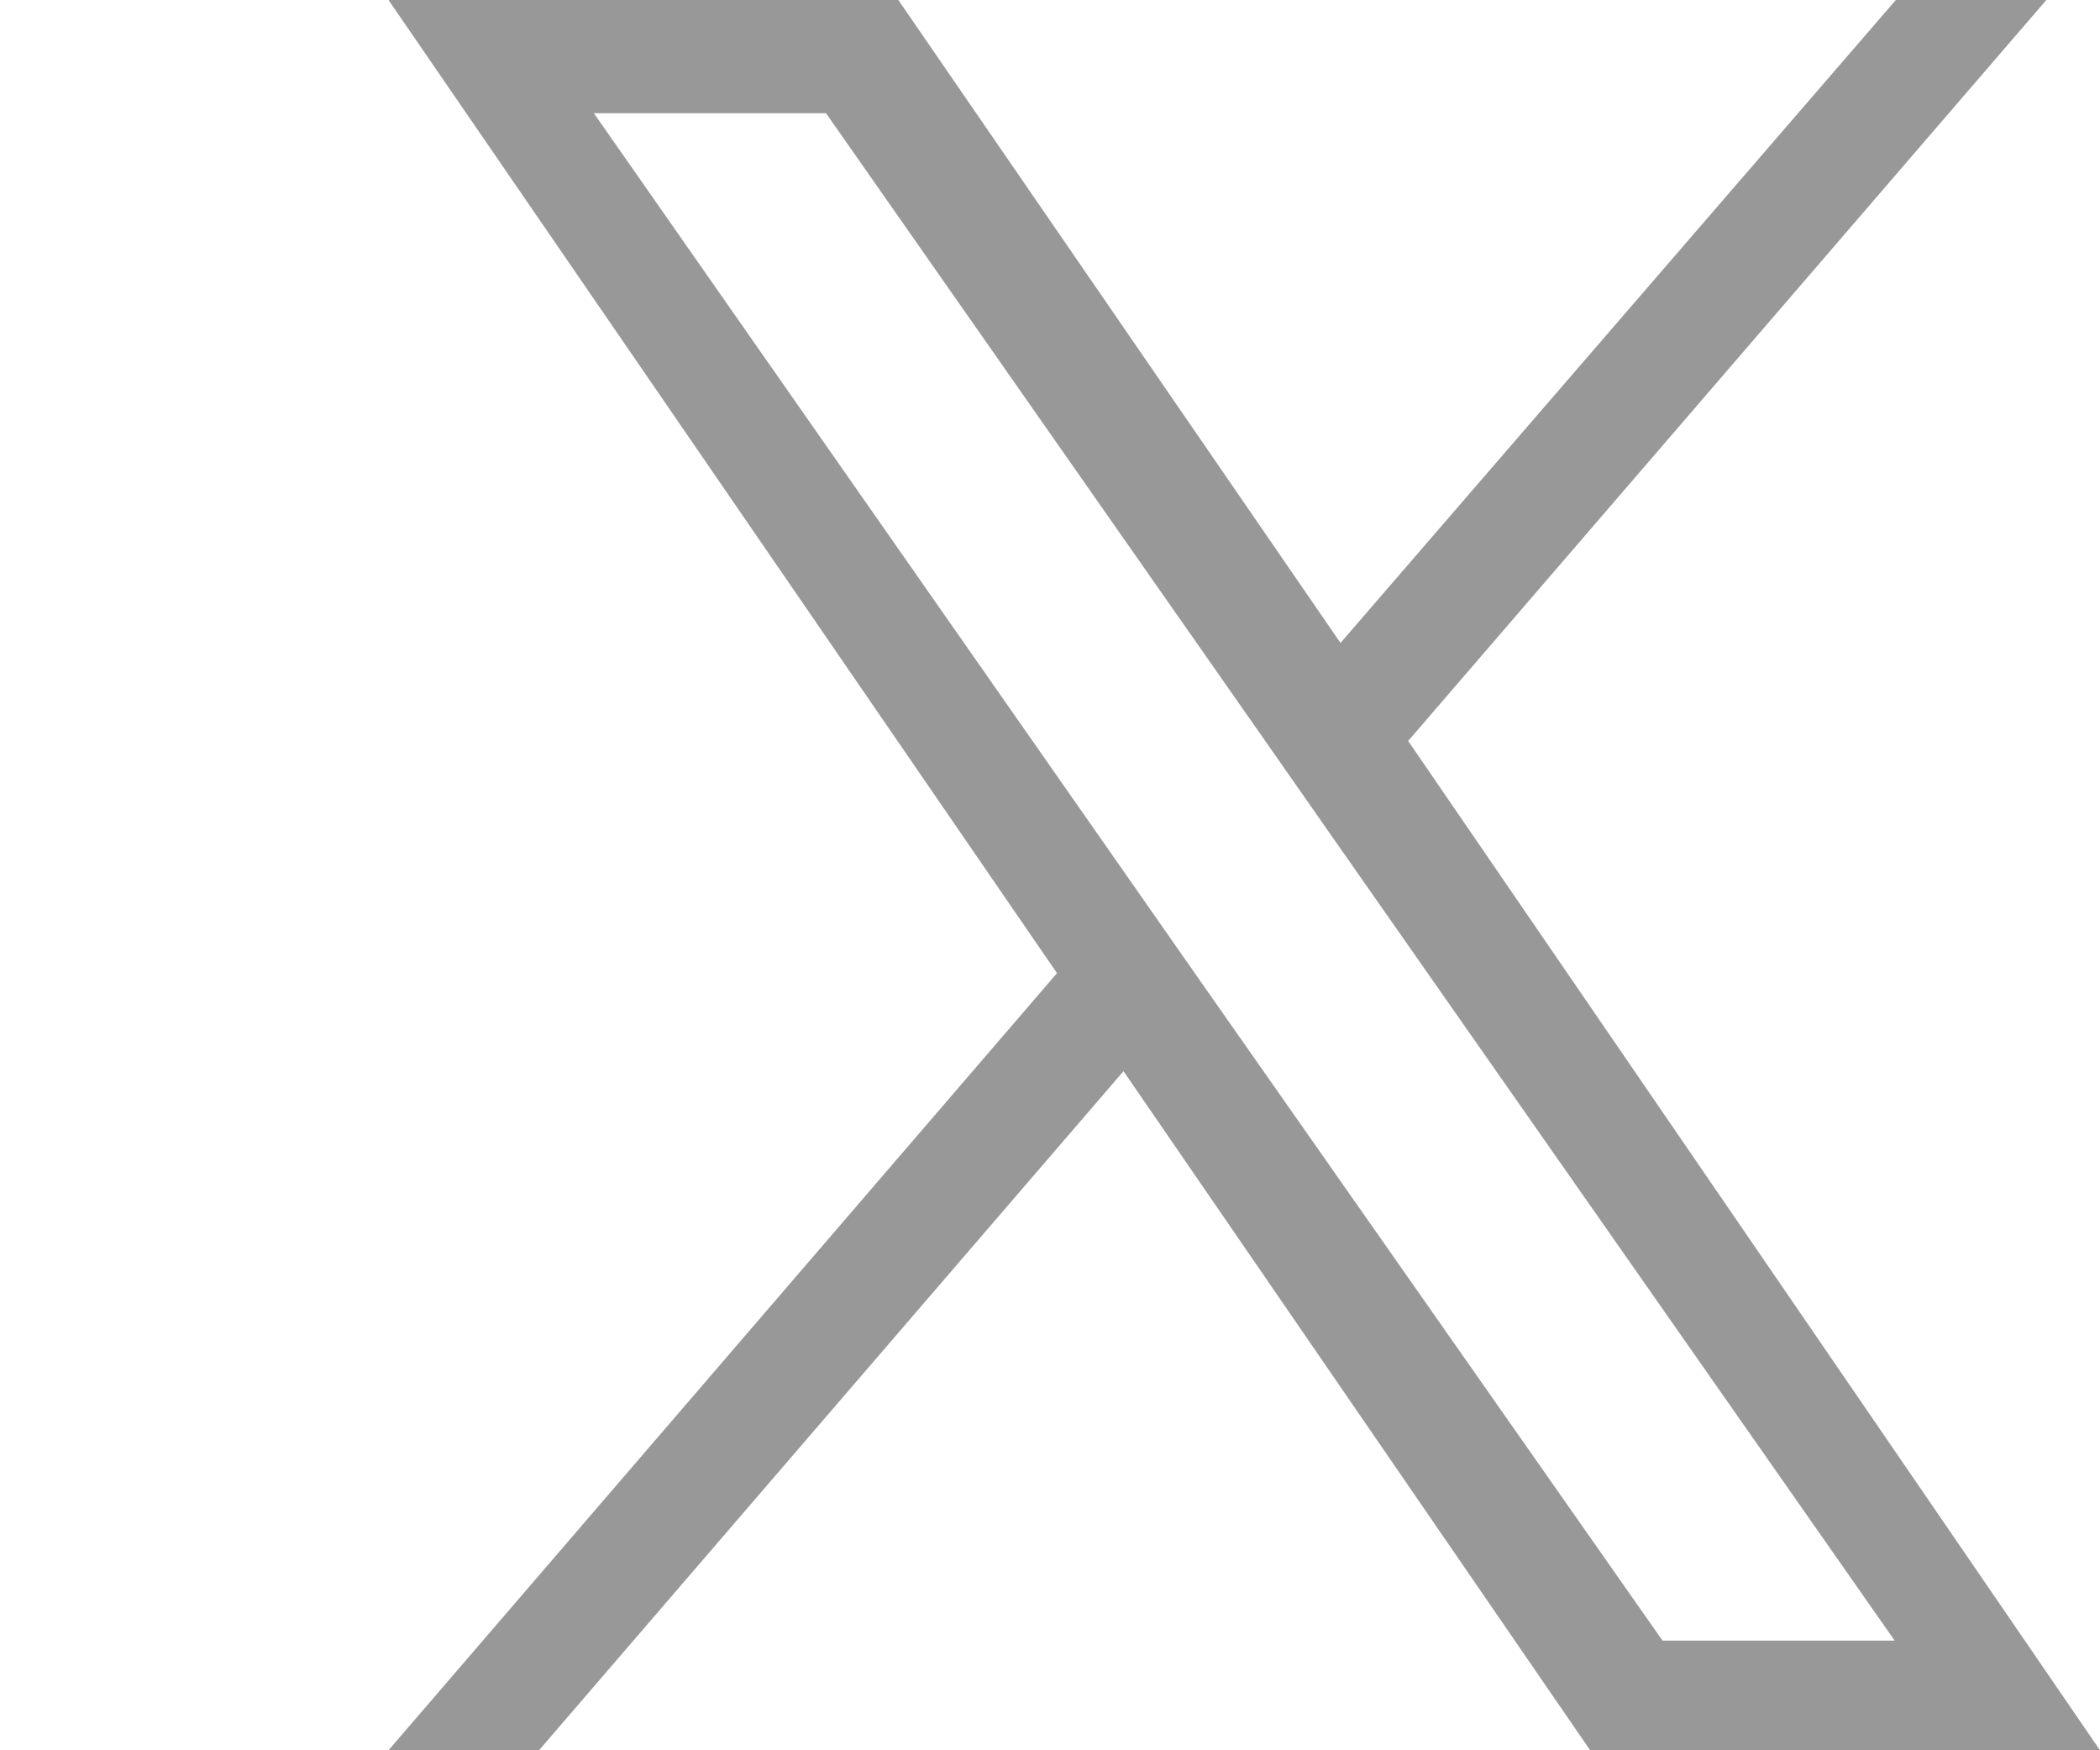 <?xml version="1.0" encoding="utf-8"?>
<!-- Generator: Adobe Illustrator 28.1.0, SVG Export Plug-In . SVG Version: 6.00 Build 0)  -->
<svg version="1.1" id="レイヤー_1" xmlns="http://www.w3.org/2000/svg" xmlns:xlink="http://www.w3.org/1999/xlink" x="0px"
	 y="0px" viewBox="0 0 180 150" style="enable-background:new 0 0 180 150;" xml:space="preserve">
<style type="text/css">
	.st0{fill:#999899;}
</style>
<path class="st0" d="M120.7,63.5L175.4,0h-12.9l-47.6,55.1L77,0H33.3l57.3,83.4L33.3,150h12.9l50.1-58.2l40,58.2H180L120.7,63.5
	L120.7,63.5z M102.9,84.1l-5.8-8.3L50.9,9.7h19.9L108.1,63l5.8,8.3l48.5,69.3h-19.9L102.9,84.1L102.9,84.1z"/>
</svg>
